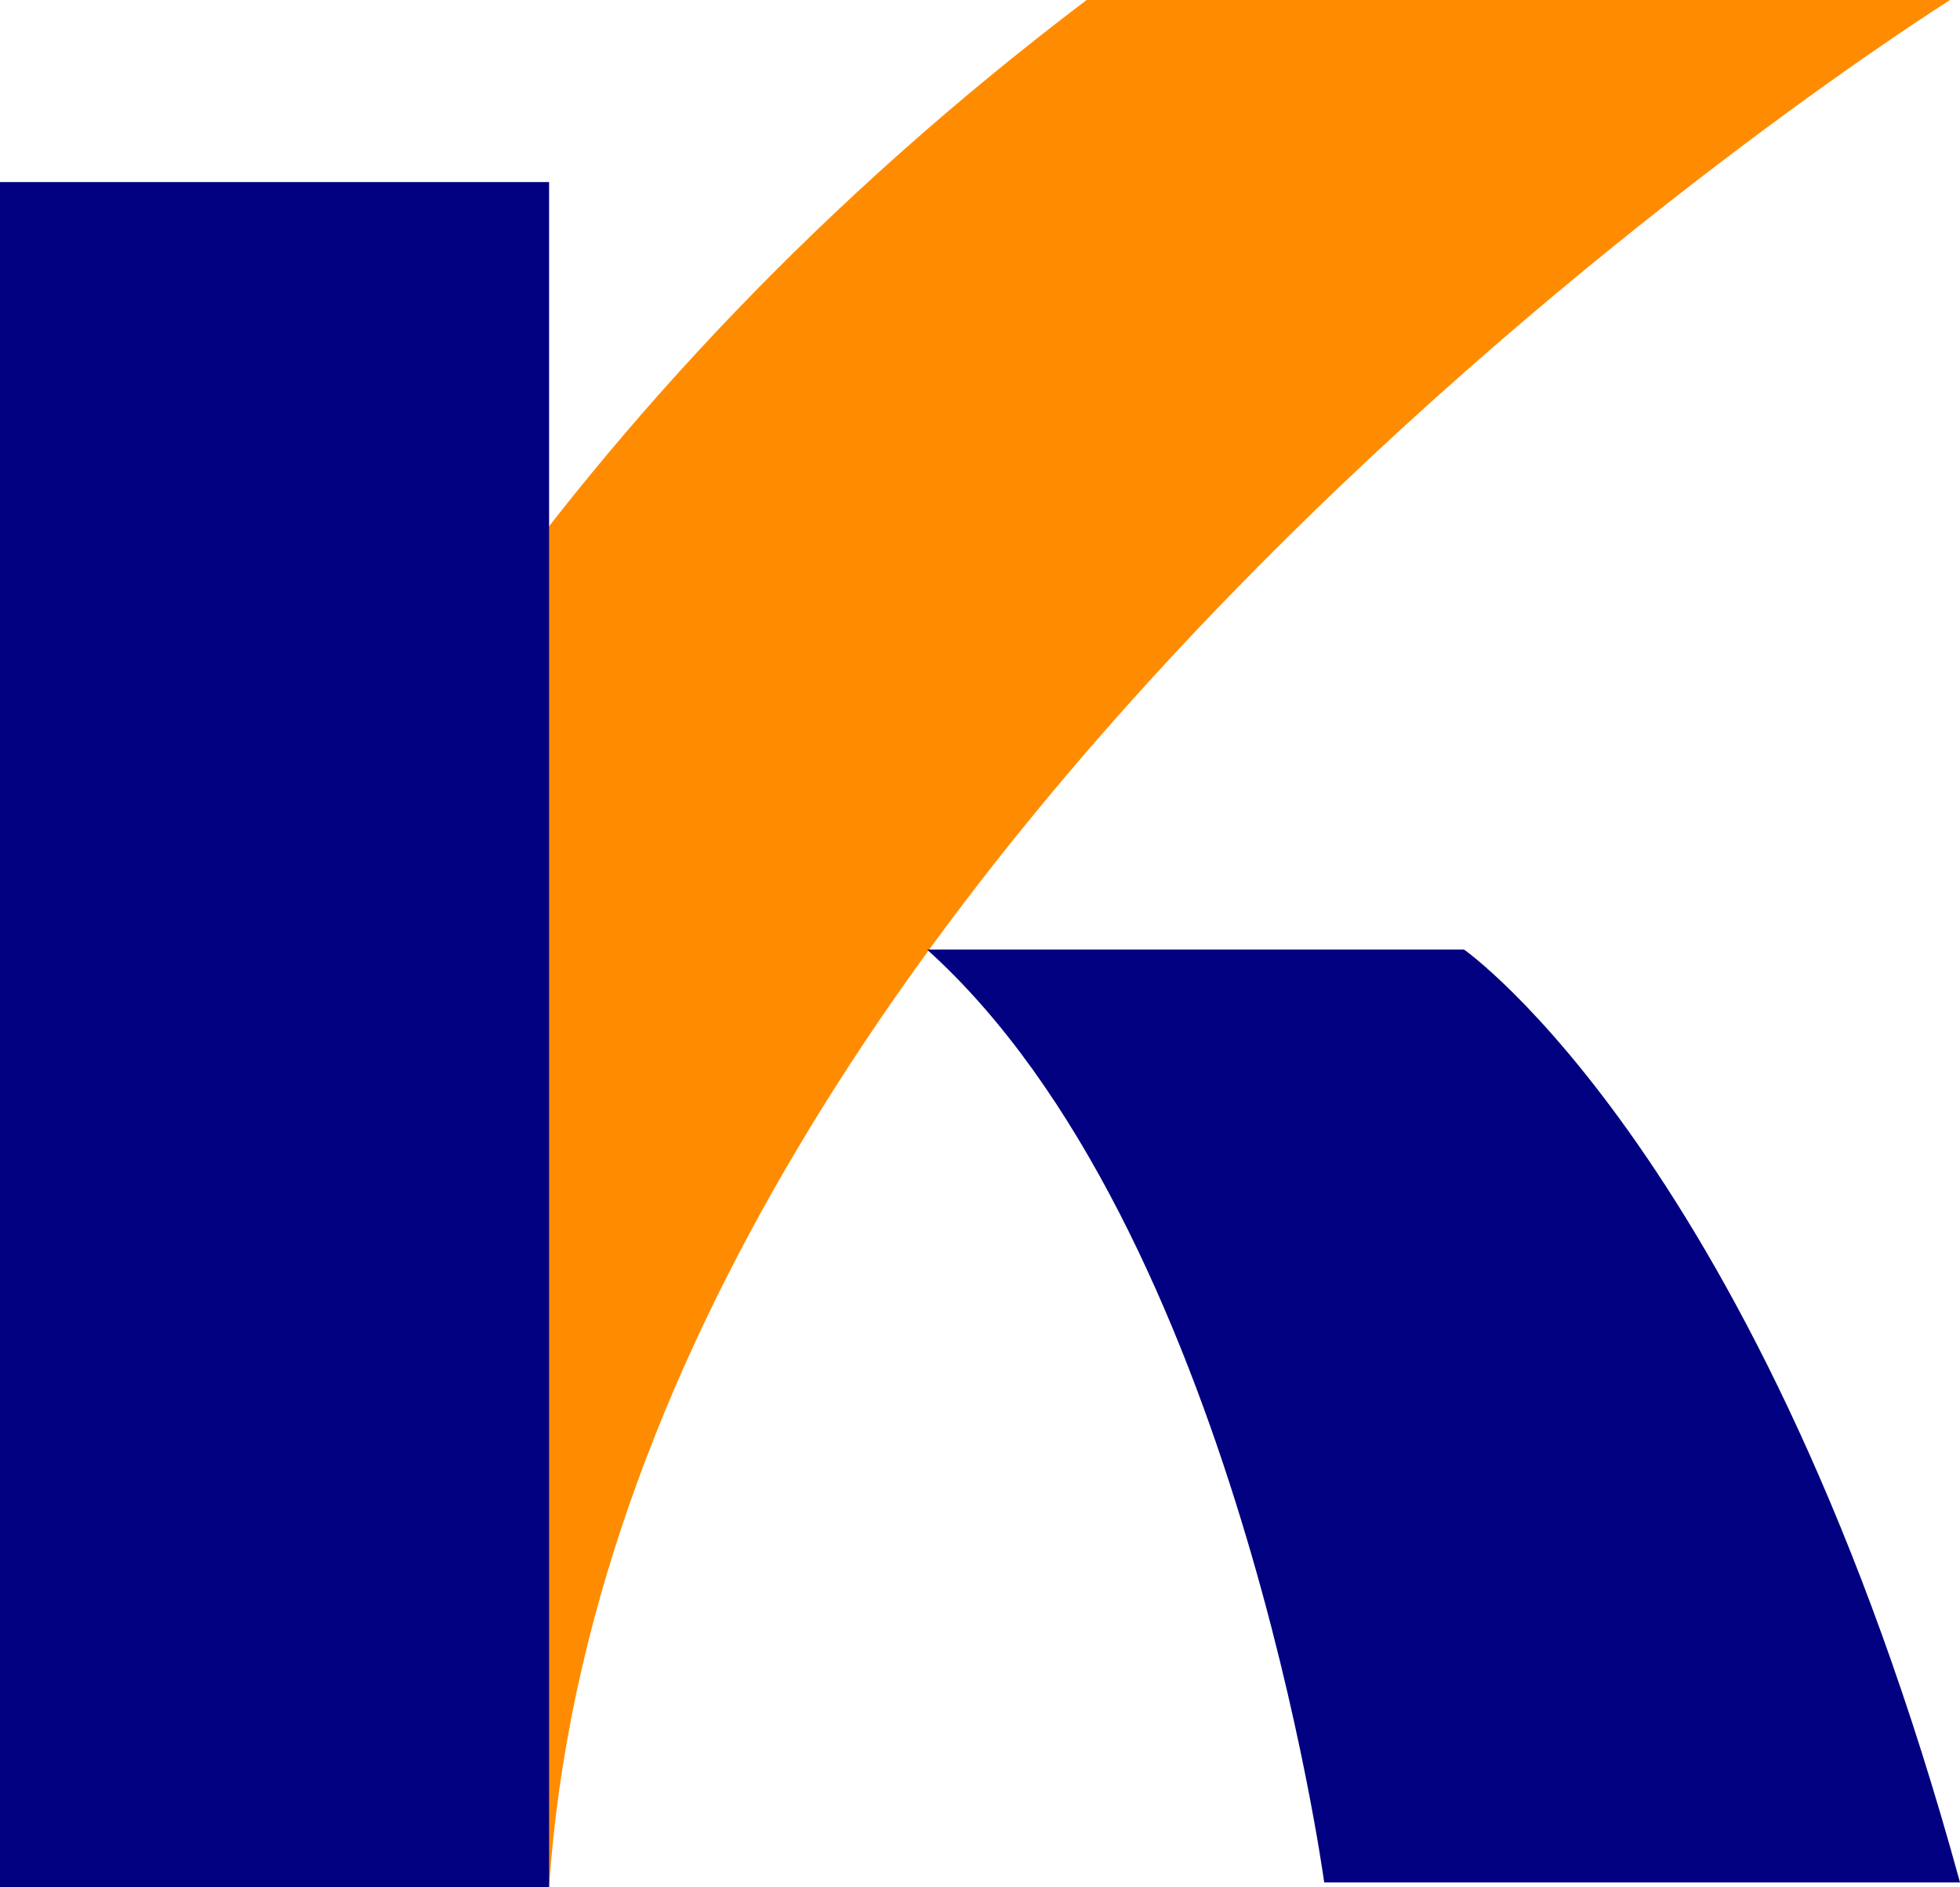<svg xmlns="http://www.w3.org/2000/svg" width="51.93" height="50" viewBox="0 0 51.93 50">
  <g id="mark" transform="translate(-50 -72)">
    <path id="パス_67" data-name="パス 67" d="M14.548,50H0S.658,21.3,28.79,0H51.669S16.432,22.083,14.548,50" transform="translate(50 72)" fill="#ff8c00"/>
    <rect id="長方形_7" data-name="長方形 7" width="14.548" height="45.176" transform="translate(50 76.824)" fill="navy"/>
    <path id="パス_68" data-name="パス 68" d="M16.055,16.43H30.267s7.887,5.513,13.139,24.717H26.561S24.2,23.781,16.04,16.43" transform="translate(58.524 80.731)" fill="navy"/>
  </g>
</svg>
